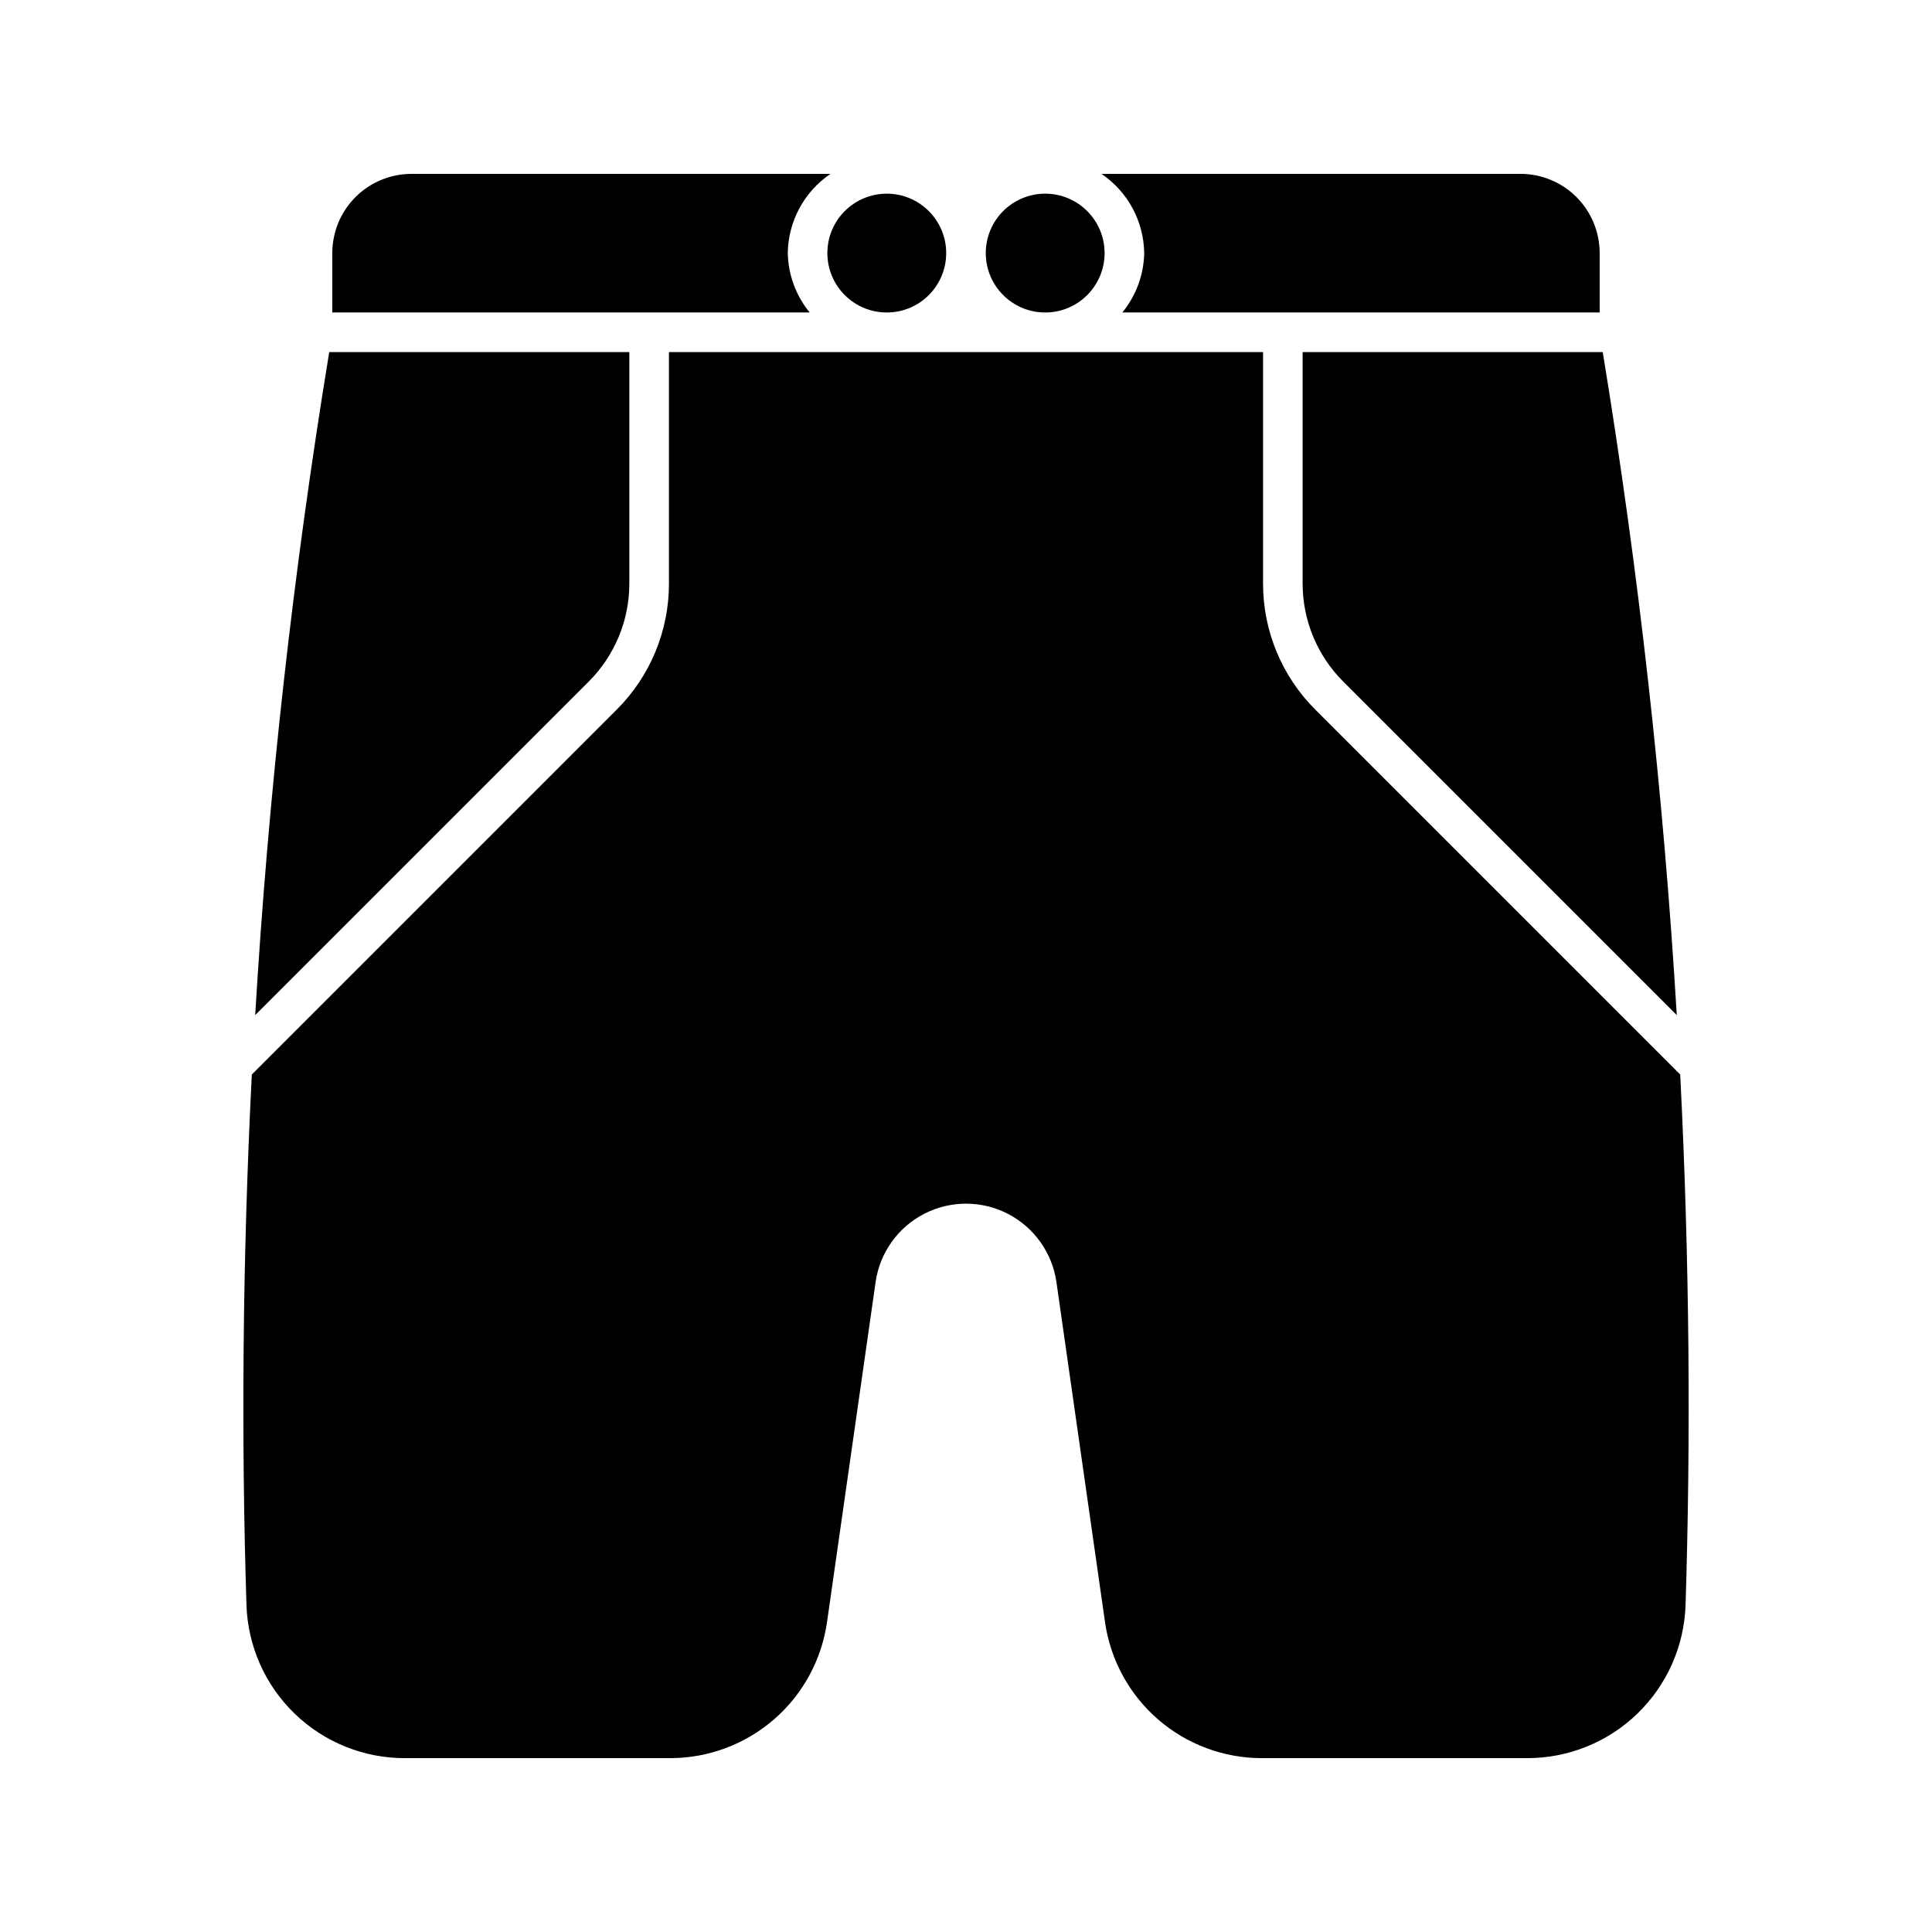 <?xml version="1.0" encoding="UTF-8"?>
<!-- Uploaded to: SVG Repo, www.svgrepo.com, Generator: SVG Repo Mixer Tools -->
<svg fill="#000000" width="800px" height="800px" version="1.1" viewBox="144 144 512 512" xmlns="http://www.w3.org/2000/svg">
 <g>
  <path d="m310.78 298.61v-61.297h-79.531c-9.555 58.191-16.105 116.84-19.621 175.7l88.309-88.309c6.953-6.902 10.859-16.297 10.844-26.098z"/>
  <path d="m447.23 211.07c-0.117 5.75-2.16 11.293-5.801 15.742h126.5v-15.742c0-5.566-2.211-10.906-6.148-14.844-3.934-3.938-9.273-6.148-14.844-6.148h-111.03c6.977 4.727 11.203 12.566 11.316 20.992z"/>
  <path d="m478.72 298.61v-61.297h-157.44v61.297c0.023 12.586-4.988 24.656-13.918 33.52l-96.629 96.633c-2.519 49.871-2.793 96.934-1.418 140.55 0.348 10.902 4.93 21.246 12.777 28.828 7.844 7.582 18.336 11.809 29.246 11.785h70.266c10.105 0 19.875-3.644 27.508-10.266 7.637-6.621 12.629-15.777 14.055-25.781l12.875-90.117c1.109-7.754 5.902-14.492 12.863-18.086 6.965-3.59 15.234-3.59 22.195 0 6.961 3.594 11.754 10.332 12.863 18.086l12.875 90.117c1.43 10.004 6.418 19.16 14.051 25.781 7.637 6.621 17.402 10.266 27.508 10.266h70.27c10.91 0.023 21.402-4.203 29.246-11.789 7.848-7.582 12.43-17.926 12.777-28.832 1.371-43.609 1.105-90.672-1.418-140.55l-96.633-96.629c-8.93-8.863-13.941-20.93-13.918-33.516z"/>
  <path d="m352.77 211.07c0.113-8.426 4.34-16.266 11.316-20.992h-111.03c-5.566 0-10.906 2.211-14.844 6.148s-6.148 9.277-6.148 14.844v15.742h126.51c-3.644-4.449-5.688-9.992-5.805-15.742z"/>
  <path d="m436.73 211.07c0 8.695-7.047 15.742-15.742 15.742-8.695 0-15.746-7.047-15.746-15.742 0-8.695 7.051-15.746 15.746-15.746 8.695 0 15.742 7.051 15.742 15.746"/>
  <path d="m489.21 237.31v61.297c-0.016 9.801 3.891 19.195 10.844 26.098l88.309 88.309c-3.516-58.863-10.062-117.51-19.621-175.7z"/>
  <path d="m394.75 211.07c0 8.695-7.047 15.742-15.742 15.742-8.695 0-15.746-7.047-15.746-15.742 0-8.695 7.051-15.746 15.746-15.746 8.695 0 15.742 7.051 15.742 15.746"/>
 </g>
</svg>
